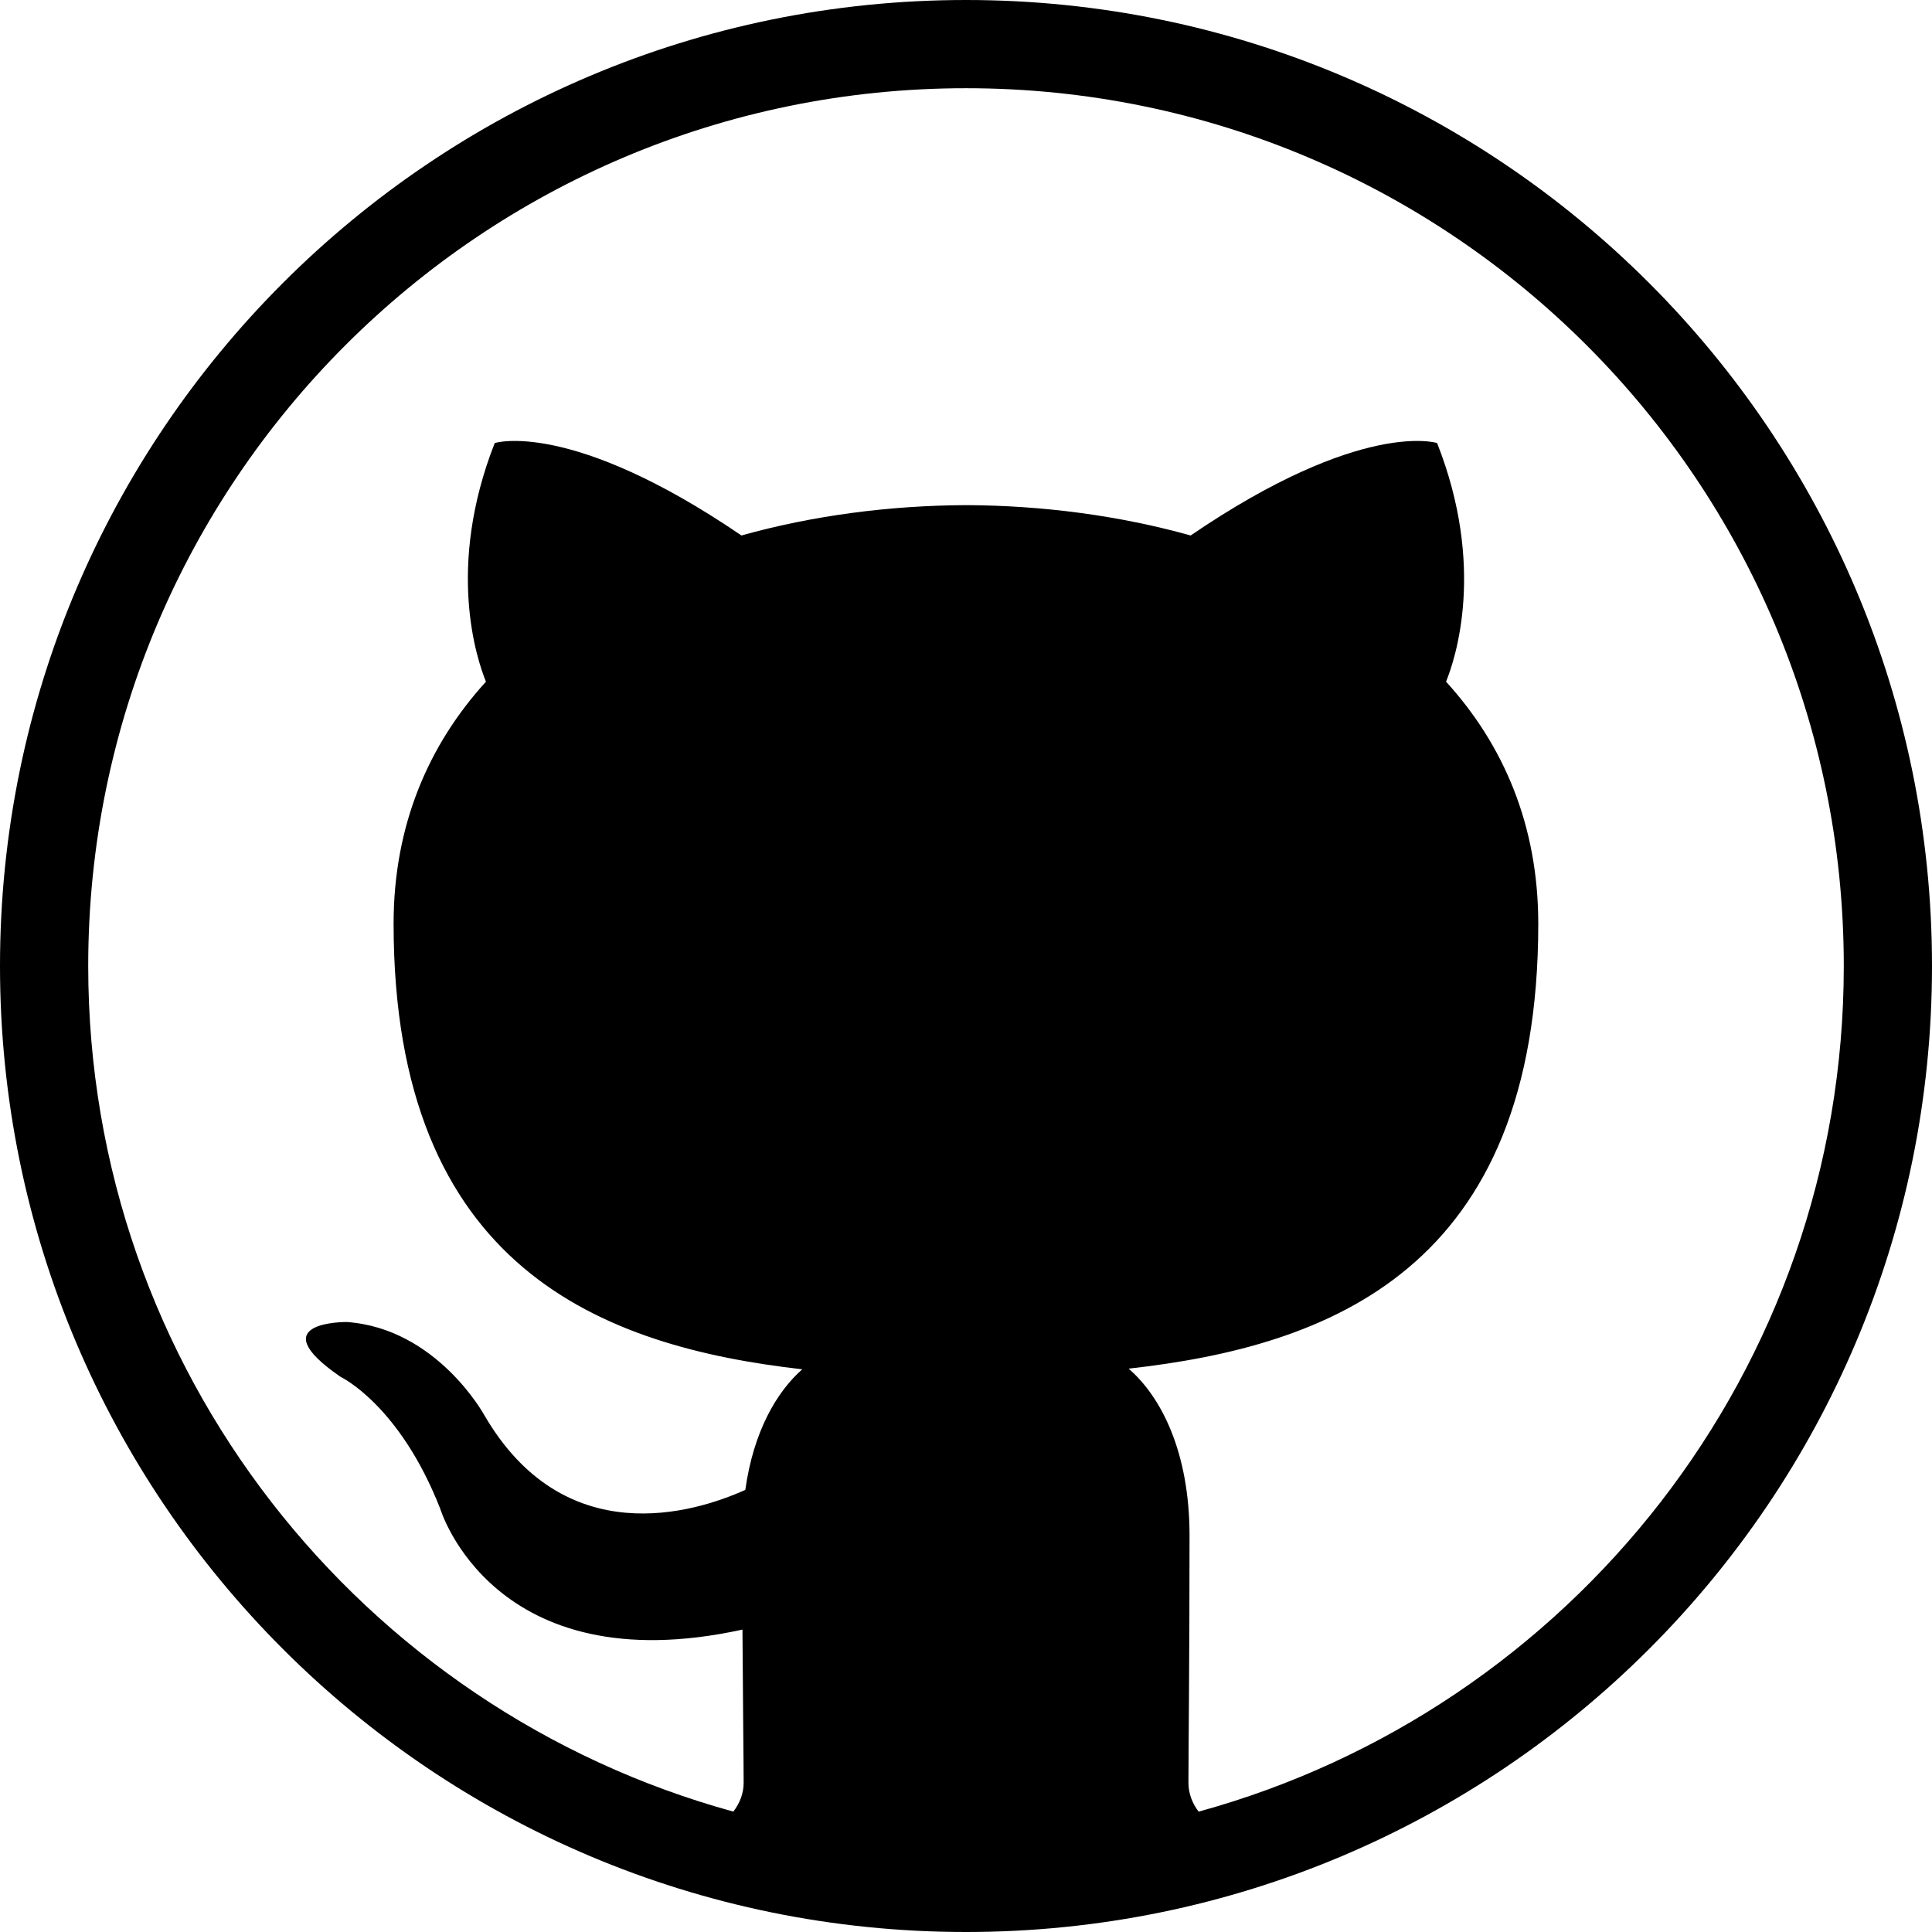 <?xml version="1.0" encoding="UTF-8"?>
<svg width="44px" height="44px" viewBox="0 0 44 44" version="1.1" xmlns="http://www.w3.org/2000/svg" xmlns:xlink="http://www.w3.org/1999/xlink">
    <!-- Generator: Sketch 51.2 (57519) - http://www.bohemiancoding.com/sketch -->
    <title>1264-github-toolbar@2x</title>
    <desc>Created with Sketch.</desc>
    <defs></defs>
    <g id="Page-1" stroke="none" stroke-width="1" fill="none" fill-rule="evenodd">
        <g id="1264-github-toolbar@2x" fill="#000000">
            <g id="_x31_264-github_x40_2x.png">
                <path d="M22,0 C9.85,0 0,9.85 0,22 C0,34.15 9.85,44 22,44 C34.15,44 44,34.15 44,22 C44,9.85 34.15,0 22,0 L22,0 Z M27.298,41.259 C27.15,41.067 27.066,40.835 27.066,40.607 C27.066,39.934 27.091,37.719 27.091,34.973 C27.091,33.058 26.437,31.804 25.704,31.17 C30.256,30.661 35.033,28.926 35.033,21.036 C35.033,18.795 34.242,16.961 32.933,15.525 C33.143,15.005 33.844,12.918 32.729,10.09 C32.729,10.09 31.017,9.537 27.116,12.195 C25.484,11.739 23.736,11.511 22.001,11.504 C20.263,11.512 18.515,11.739 16.886,12.195 C12.983,9.537 11.267,10.09 11.267,10.09 C10.156,12.917 10.857,15.005 11.067,15.525 C9.76,16.961 8.964,18.795 8.964,21.036 C8.964,28.906 13.734,30.668 18.271,31.185 C17.687,31.699 17.159,32.604 16.974,33.931 C15.809,34.456 12.85,35.363 11.027,32.224 C11.027,32.224 9.948,30.253 7.898,30.108 C7.898,30.108 5.902,30.083 7.757,31.357 C7.757,31.357 9.097,31.988 10.026,34.361 C10.026,34.361 11.225,38.355 16.909,37.113 C16.919,38.828 16.936,40.119 16.936,40.606 C16.936,40.834 16.851,41.066 16.701,41.258 C8.236,38.934 2.009,31.203 2.009,22 C2.009,10.959 10.959,2.009 22,2.009 C33.041,2.009 41.991,10.959 41.991,22 C41.991,31.204 35.764,38.935 27.298,41.259 L27.298,41.259 Z" id="Shape"></path>
            </g>
        </g>
    </g>
</svg>